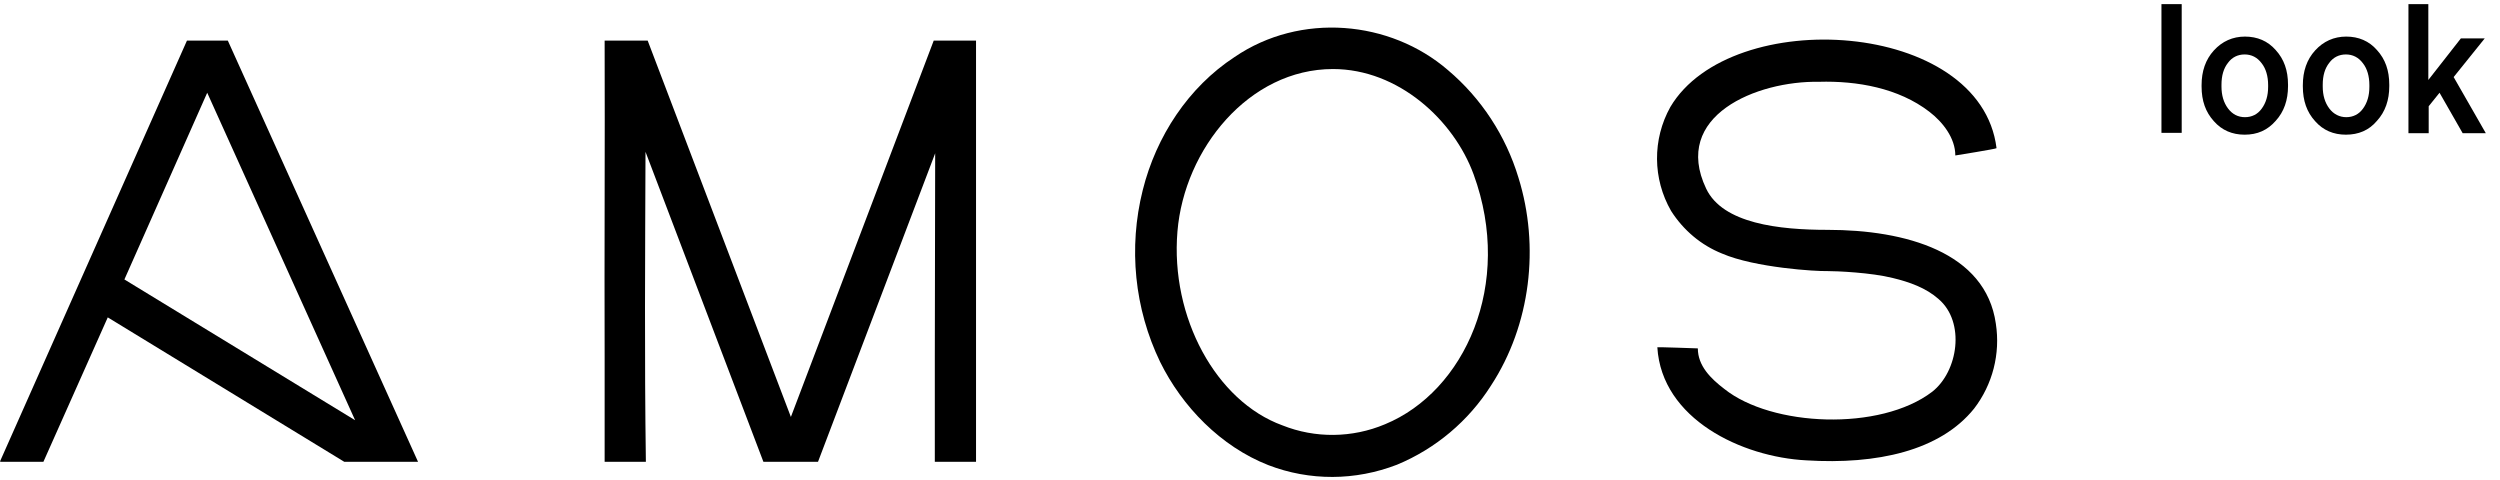<?xml version="1.0" encoding="UTF-8"?> <svg xmlns="http://www.w3.org/2000/svg" width="172" height="33" viewBox="0 0 172 33" fill="none"> <path d="M23.686 31.772L7.414 21.836L2.986 31.772H0.05L0 31.747L12.863 2.793H15.674L28.761 31.772H23.686V31.772ZM24.432 28.912L14.256 6.381L8.559 19.227L24.432 28.912Z" fill="black"></path> <path d="M44.56 2.793L54.413 28.686L64.24 2.793H67.151V31.772H64.315V24.571C64.315 19.904 64.34 15.212 64.34 10.546L56.279 31.772H52.522L44.411 10.445C44.386 17.696 44.336 24.496 44.436 31.772H41.599V24.546C41.575 17.345 41.624 9.994 41.599 2.793H44.56V2.793Z" fill="black"></path> <path d="M99.62 4.825C101.908 6.757 103.6 9.341 104.471 12.227C105.939 16.944 105.317 22.338 102.58 26.528C101.038 28.962 98.774 30.869 96.111 31.973C93.25 33.077 90.115 33.102 87.254 31.998C83.995 30.718 81.333 27.983 79.815 24.897C78.049 21.234 77.626 17.044 78.621 13.08C79.541 9.391 81.756 6.004 84.94 3.922C89.469 0.836 95.639 1.388 99.62 4.825ZM81.009 15.915C80.512 21.836 83.671 27.607 88.225 29.263C90.489 30.166 93.026 30.141 95.29 29.188C100.764 26.93 104.148 19.553 101.386 12.001C100.018 8.262 96.211 4.75 91.708 4.75C85.936 4.75 81.482 10.245 81.009 15.915Z" fill="black"></path> <path d="M118.478 17.445C117.035 16.868 115.816 15.839 114.97 14.51C113.701 12.302 113.677 9.592 114.921 7.359C119.1 0.309 136.268 1.337 137.362 10.194C137.362 10.244 134.526 10.696 134.526 10.696C134.526 9.492 133.655 8.388 132.735 7.685C130.62 6.054 127.759 5.552 125.146 5.628C120.867 5.552 114.995 7.961 117.384 12.979C118.528 15.388 122.409 15.814 125.743 15.814C131.093 15.814 136.616 17.345 137.313 22.263C137.636 24.345 137.089 26.453 135.82 28.109C133.481 31.019 129.127 31.973 124.275 31.672C119.847 31.446 114.323 28.836 114.025 23.893C114.025 23.868 116.811 23.969 116.811 23.969C116.811 25.173 117.707 26.051 118.628 26.754C121.887 29.363 129.351 29.689 132.934 26.954C134.725 25.549 135.223 22.162 133.382 20.582C132.511 19.804 131.366 19.402 130.222 19.126C128.729 18.75 126.365 18.65 125.694 18.65C124.997 18.675 120.743 18.424 118.478 17.445Z" fill="black"></path> <path d="M148.708 9.14V0.284H150.101V9.14H148.708Z" fill="black"></path> <path d="M154.43 9.266C153.584 9.266 152.863 8.965 152.315 8.338C151.743 7.71 151.469 6.933 151.469 5.954V5.854C151.469 4.9 151.743 4.097 152.315 3.47C152.887 2.843 153.609 2.517 154.455 2.517C155.301 2.517 156.022 2.818 156.57 3.445C157.142 4.072 157.416 4.85 157.416 5.829V5.929C157.416 6.882 157.142 7.685 156.57 8.312C155.997 8.965 155.301 9.266 154.43 9.266ZM154.455 8.062C154.928 8.062 155.326 7.861 155.599 7.484C155.898 7.083 156.047 6.581 156.047 5.979V5.854C156.047 5.251 155.898 4.725 155.599 4.348C155.301 3.947 154.903 3.746 154.43 3.746C153.957 3.746 153.559 3.947 153.285 4.323C152.987 4.699 152.838 5.201 152.838 5.829V5.954C152.838 6.556 152.987 7.058 153.285 7.459C153.584 7.861 153.982 8.062 154.455 8.062Z" fill="black"></path> <path d="M161.396 9.266C160.55 9.266 159.829 8.965 159.281 8.338C158.709 7.71 158.436 6.933 158.436 5.954V5.854C158.436 4.9 158.709 4.097 159.281 3.47C159.854 2.843 160.575 2.517 161.421 2.517C162.267 2.517 162.989 2.818 163.536 3.445C164.108 4.072 164.382 4.85 164.382 5.829V5.929C164.382 6.882 164.108 7.685 163.536 8.312C162.989 8.965 162.267 9.266 161.396 9.266ZM161.421 8.062C161.894 8.062 162.292 7.861 162.566 7.484C162.864 7.083 163.013 6.581 163.013 5.979V5.854C163.013 5.251 162.864 4.725 162.566 4.348C162.267 3.947 161.869 3.746 161.396 3.746C160.924 3.746 160.525 3.947 160.252 4.323C159.953 4.699 159.804 5.201 159.804 5.829V5.954C159.804 6.556 159.953 7.058 160.252 7.459C160.55 7.861 160.973 8.062 161.421 8.062Z" fill="black"></path> <path d="M165.701 9.14V0.284H167.069V5.502L169.308 2.642H170.95L168.811 5.302L171.025 9.166H169.433L167.84 6.381L167.094 7.309V9.166H165.701V9.14Z" fill="black"></path> </svg> 